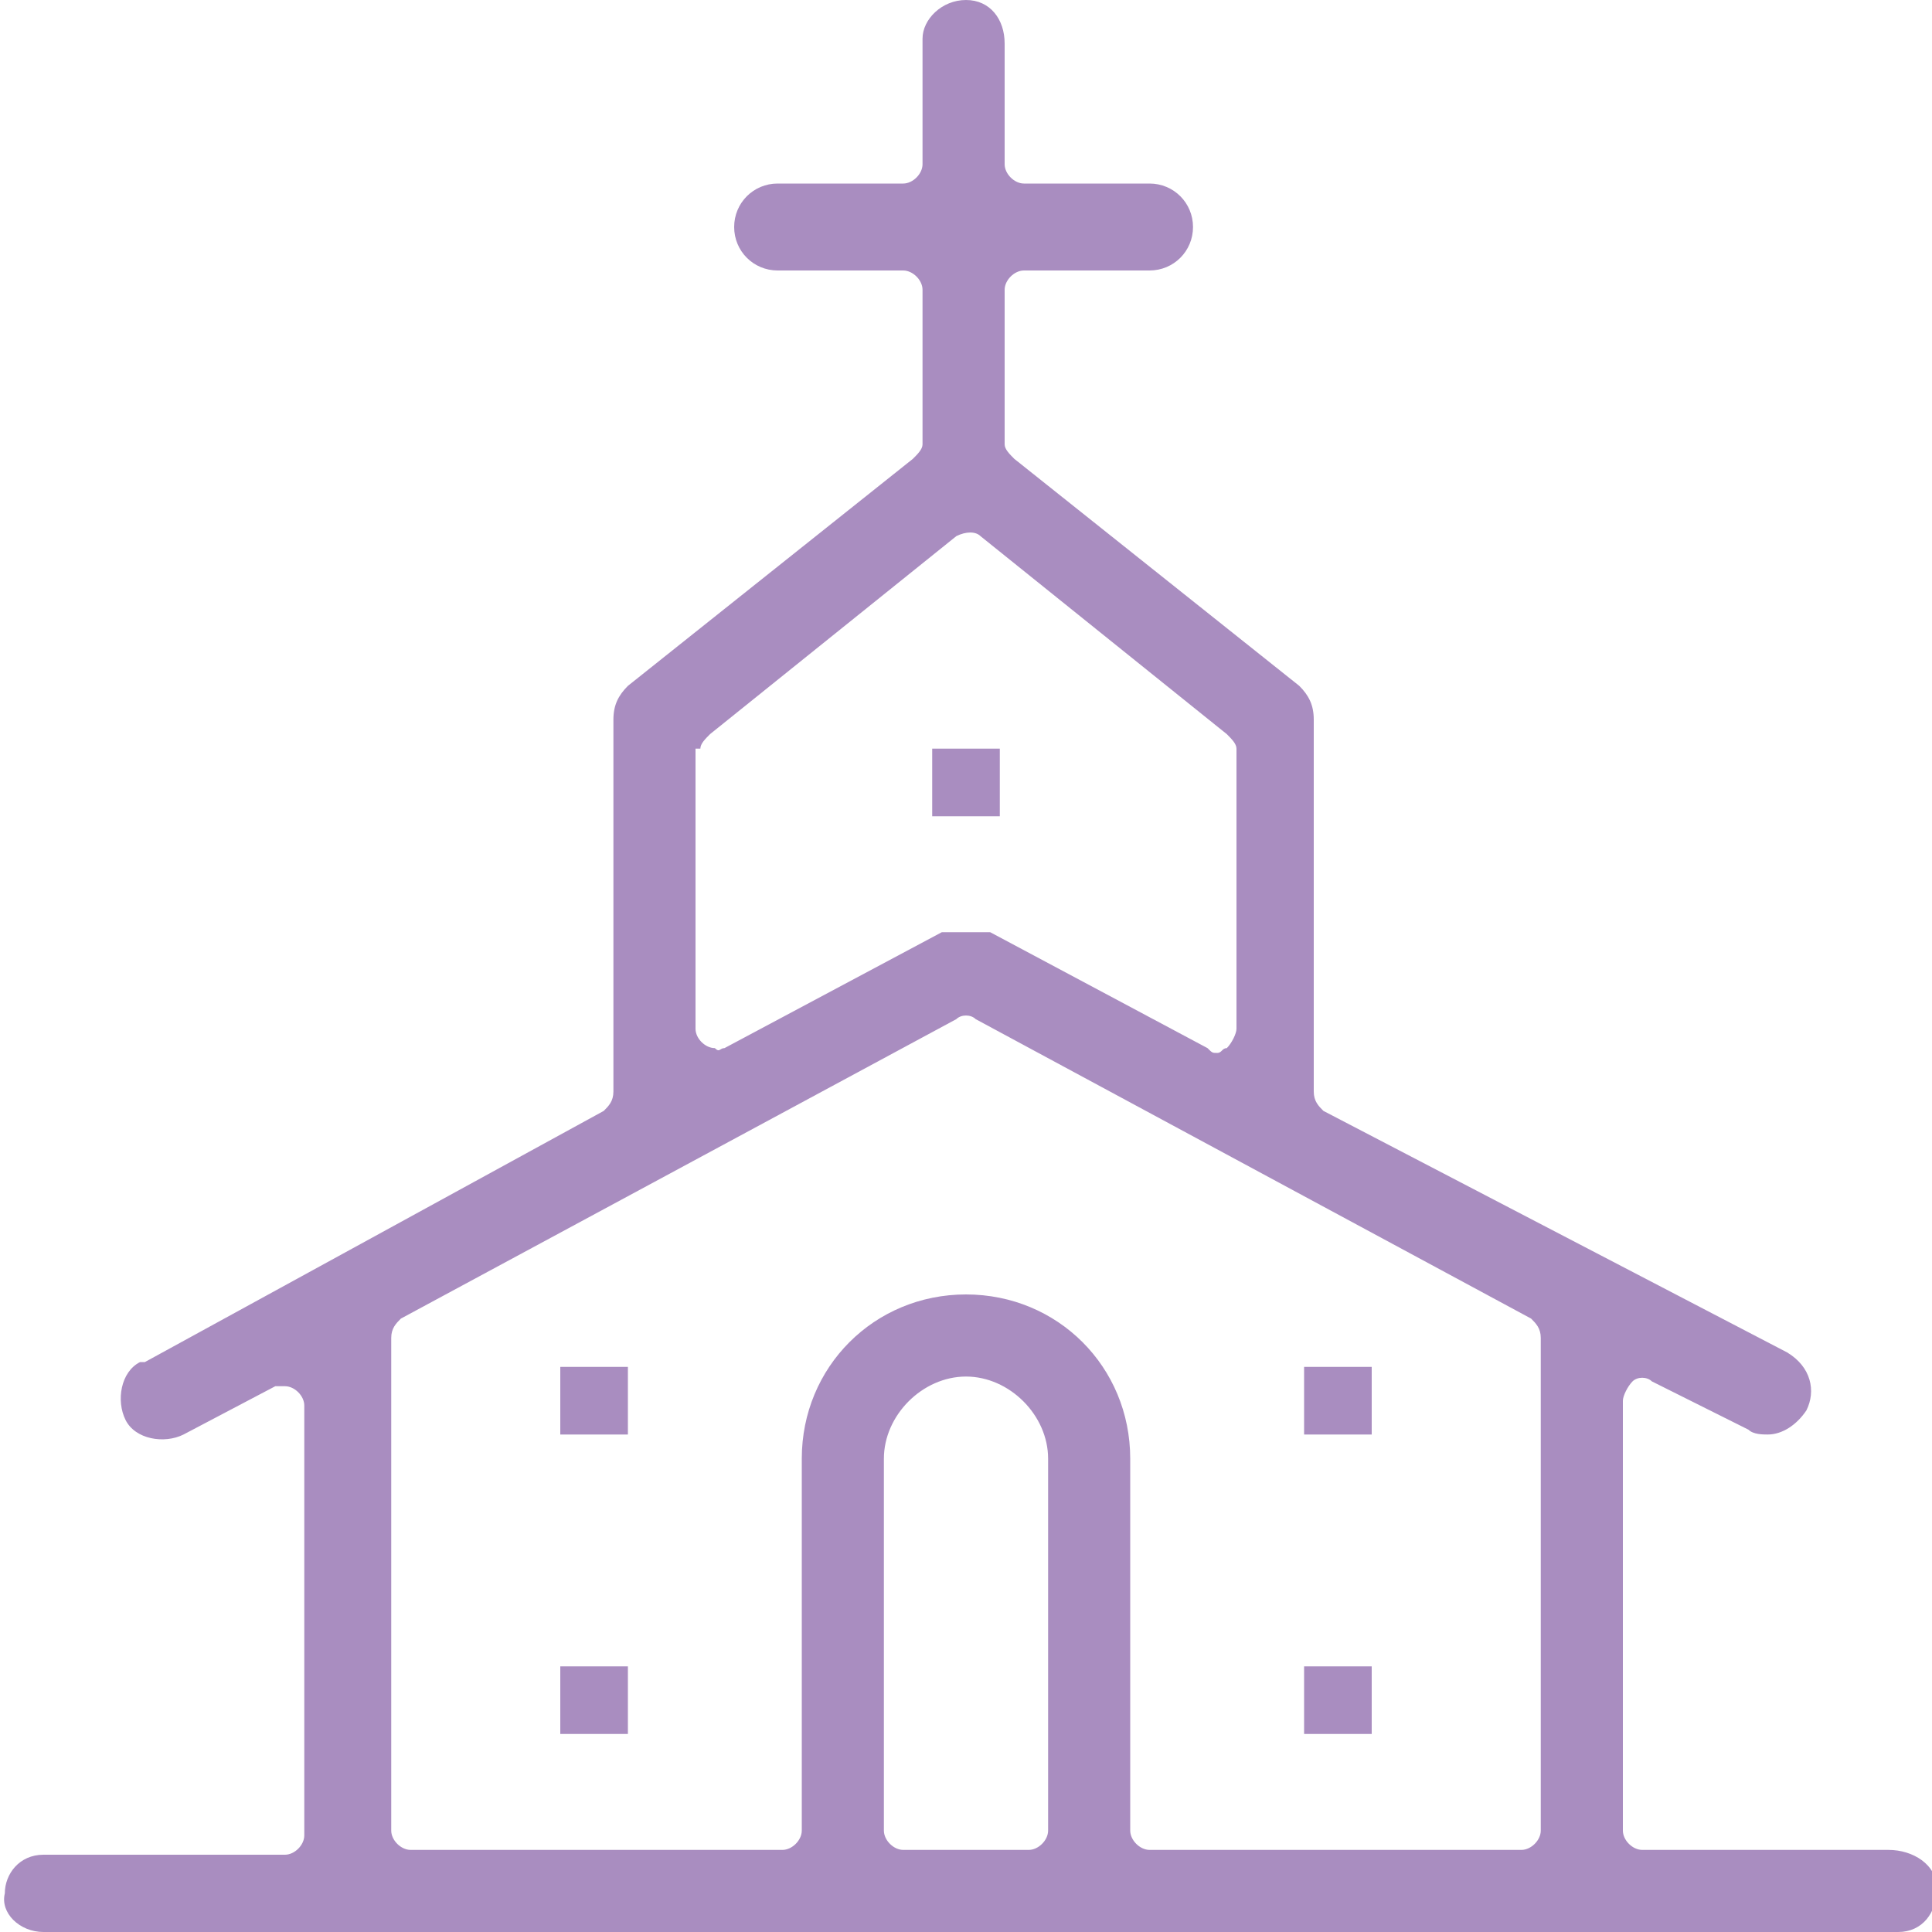 <?xml version="1.0" encoding="utf-8"?>
<!-- Generator: Adobe Illustrator 26.3.1, SVG Export Plug-In . SVG Version: 6.00 Build 0)  -->
<svg version="1.1" id="グループ_507" xmlns="http://www.w3.org/2000/svg" xmlns:xlink="http://www.w3.org/1999/xlink" x="0px"
	 y="0px" viewBox="0 0 40 40" style="enable-background:new 0 0 40 40;" xml:space="preserve">
<style type="text/css">
	.st0{fill:#A98DC0;}
</style>
<path class="st0" d="M11.6,35.9H13v-1.4h-1.4V35.9z M11.6,29.7H13v-1.4h-1.4V29.7z M27,35.9h1.4v-1.4H27V35.9z M27,29.7h1.4v-1.4H27
	V29.7z M20.7,15.5h-1.4v1.4h1.4V15.5z M39.1,38.3H34c-0.2,0-0.4-0.2-0.4-0.4V29c0-0.1,0.1-0.3,0.2-0.4c0.1-0.1,0.3-0.1,0.4,0l2,1
	c0.1,0.1,0.3,0.1,0.4,0.1c0.3,0,0.6-0.2,0.8-0.5c0.2-0.4,0.1-0.9-0.4-1.2L27.4,23c-0.1-0.1-0.2-0.2-0.2-0.4c0,0,0-0.1,0-0.1v-7.6
	c0-0.3-0.1-0.5-0.3-0.7L21,9.5c-0.1-0.1-0.2-0.2-0.2-0.3V6c0-0.2,0.2-0.4,0.4-0.4h2.6c0.5,0,0.9-0.4,0.9-0.9s-0.4-0.9-0.9-0.9h-2.6
	c-0.2,0-0.4-0.2-0.4-0.4V0.9C20.8,0.4,20.5,0,20,0c-0.5,0-0.9,0.4-0.9,0.8v2.6c0,0.2-0.2,0.4-0.4,0.4h-2.6c-0.5,0-0.9,0.4-0.9,0.9
	s0.4,0.9,0.9,0.9h2.6c0.2,0,0.4,0.2,0.4,0.4v3.2c0,0.1-0.1,0.2-0.2,0.3l-5.9,4.7c-0.2,0.2-0.3,0.4-0.3,0.7v7.6c0,0,0,0.1,0,0.1
	c0,0.2-0.1,0.3-0.2,0.4L3,28.2c0,0,0,0-0.1,0c-0.4,0.2-0.5,0.8-0.3,1.2s0.8,0.5,1.2,0.3l1.9-1c0.1,0,0.1,0,0.2,0
	c0.2,0,0.4,0.2,0.4,0.4v8.9c0,0.2-0.2,0.4-0.4,0.4H0.9c-0.5,0-0.8,0.4-0.8,0.8C0,39.6,0.4,40,0.9,40h38.3c0,0,0,0,0.1,0
	c0.5,0,0.8-0.4,0.8-0.9S39.6,38.3,39.1,38.3z M14.5,15.5c0-0.1,0.1-0.2,0.2-0.3l5.1-4.1c0.2-0.1,0.4-0.1,0.5,0l5.1,4.1
	c0.1,0.1,0.2,0.2,0.2,0.3v5.8c0,0.1-0.1,0.3-0.2,0.4c-0.1,0-0.1,0.1-0.2,0.1c-0.1,0-0.1,0-0.2-0.1l-4.5-2.4c0,0-0.1,0-0.1,0
	c-0.1,0-0.1,0-0.2,0c-0.1,0-0.1,0-0.2,0c-0.1,0-0.1,0-0.2,0c-0.1,0-0.1,0-0.2,0c0,0-0.1,0-0.1,0l-4.5,2.4c-0.1,0-0.1,0.1-0.2,0
	c-0.2,0-0.4-0.2-0.4-0.4V15.5z M21.7,37.9c0,0.2-0.2,0.4-0.4,0.4h-2.6c-0.2,0-0.4-0.2-0.4-0.4v-7.7c0-0.9,0.8-1.7,1.7-1.7v0
	c0.9,0,1.7,0.8,1.7,1.7V37.9z M31.9,27.7v10.2c0,0.2-0.2,0.4-0.4,0.4h-7.7c-0.2,0-0.4-0.2-0.4-0.4v-7.7c0-1.9-1.5-3.4-3.4-3.4
	c-1.9,0-3.4,1.5-3.4,3.4v7.7c0,0.2-0.2,0.4-0.4,0.4H8.5c-0.2,0-0.4-0.2-0.4-0.4V27.7v0c0-0.2,0.1-0.3,0.2-0.4l11.5-6.2
	c0.1-0.1,0.3-0.1,0.4,0l11.5,6.2C31.8,27.4,31.9,27.5,31.9,27.7L31.9,27.7z"/>
</svg>
